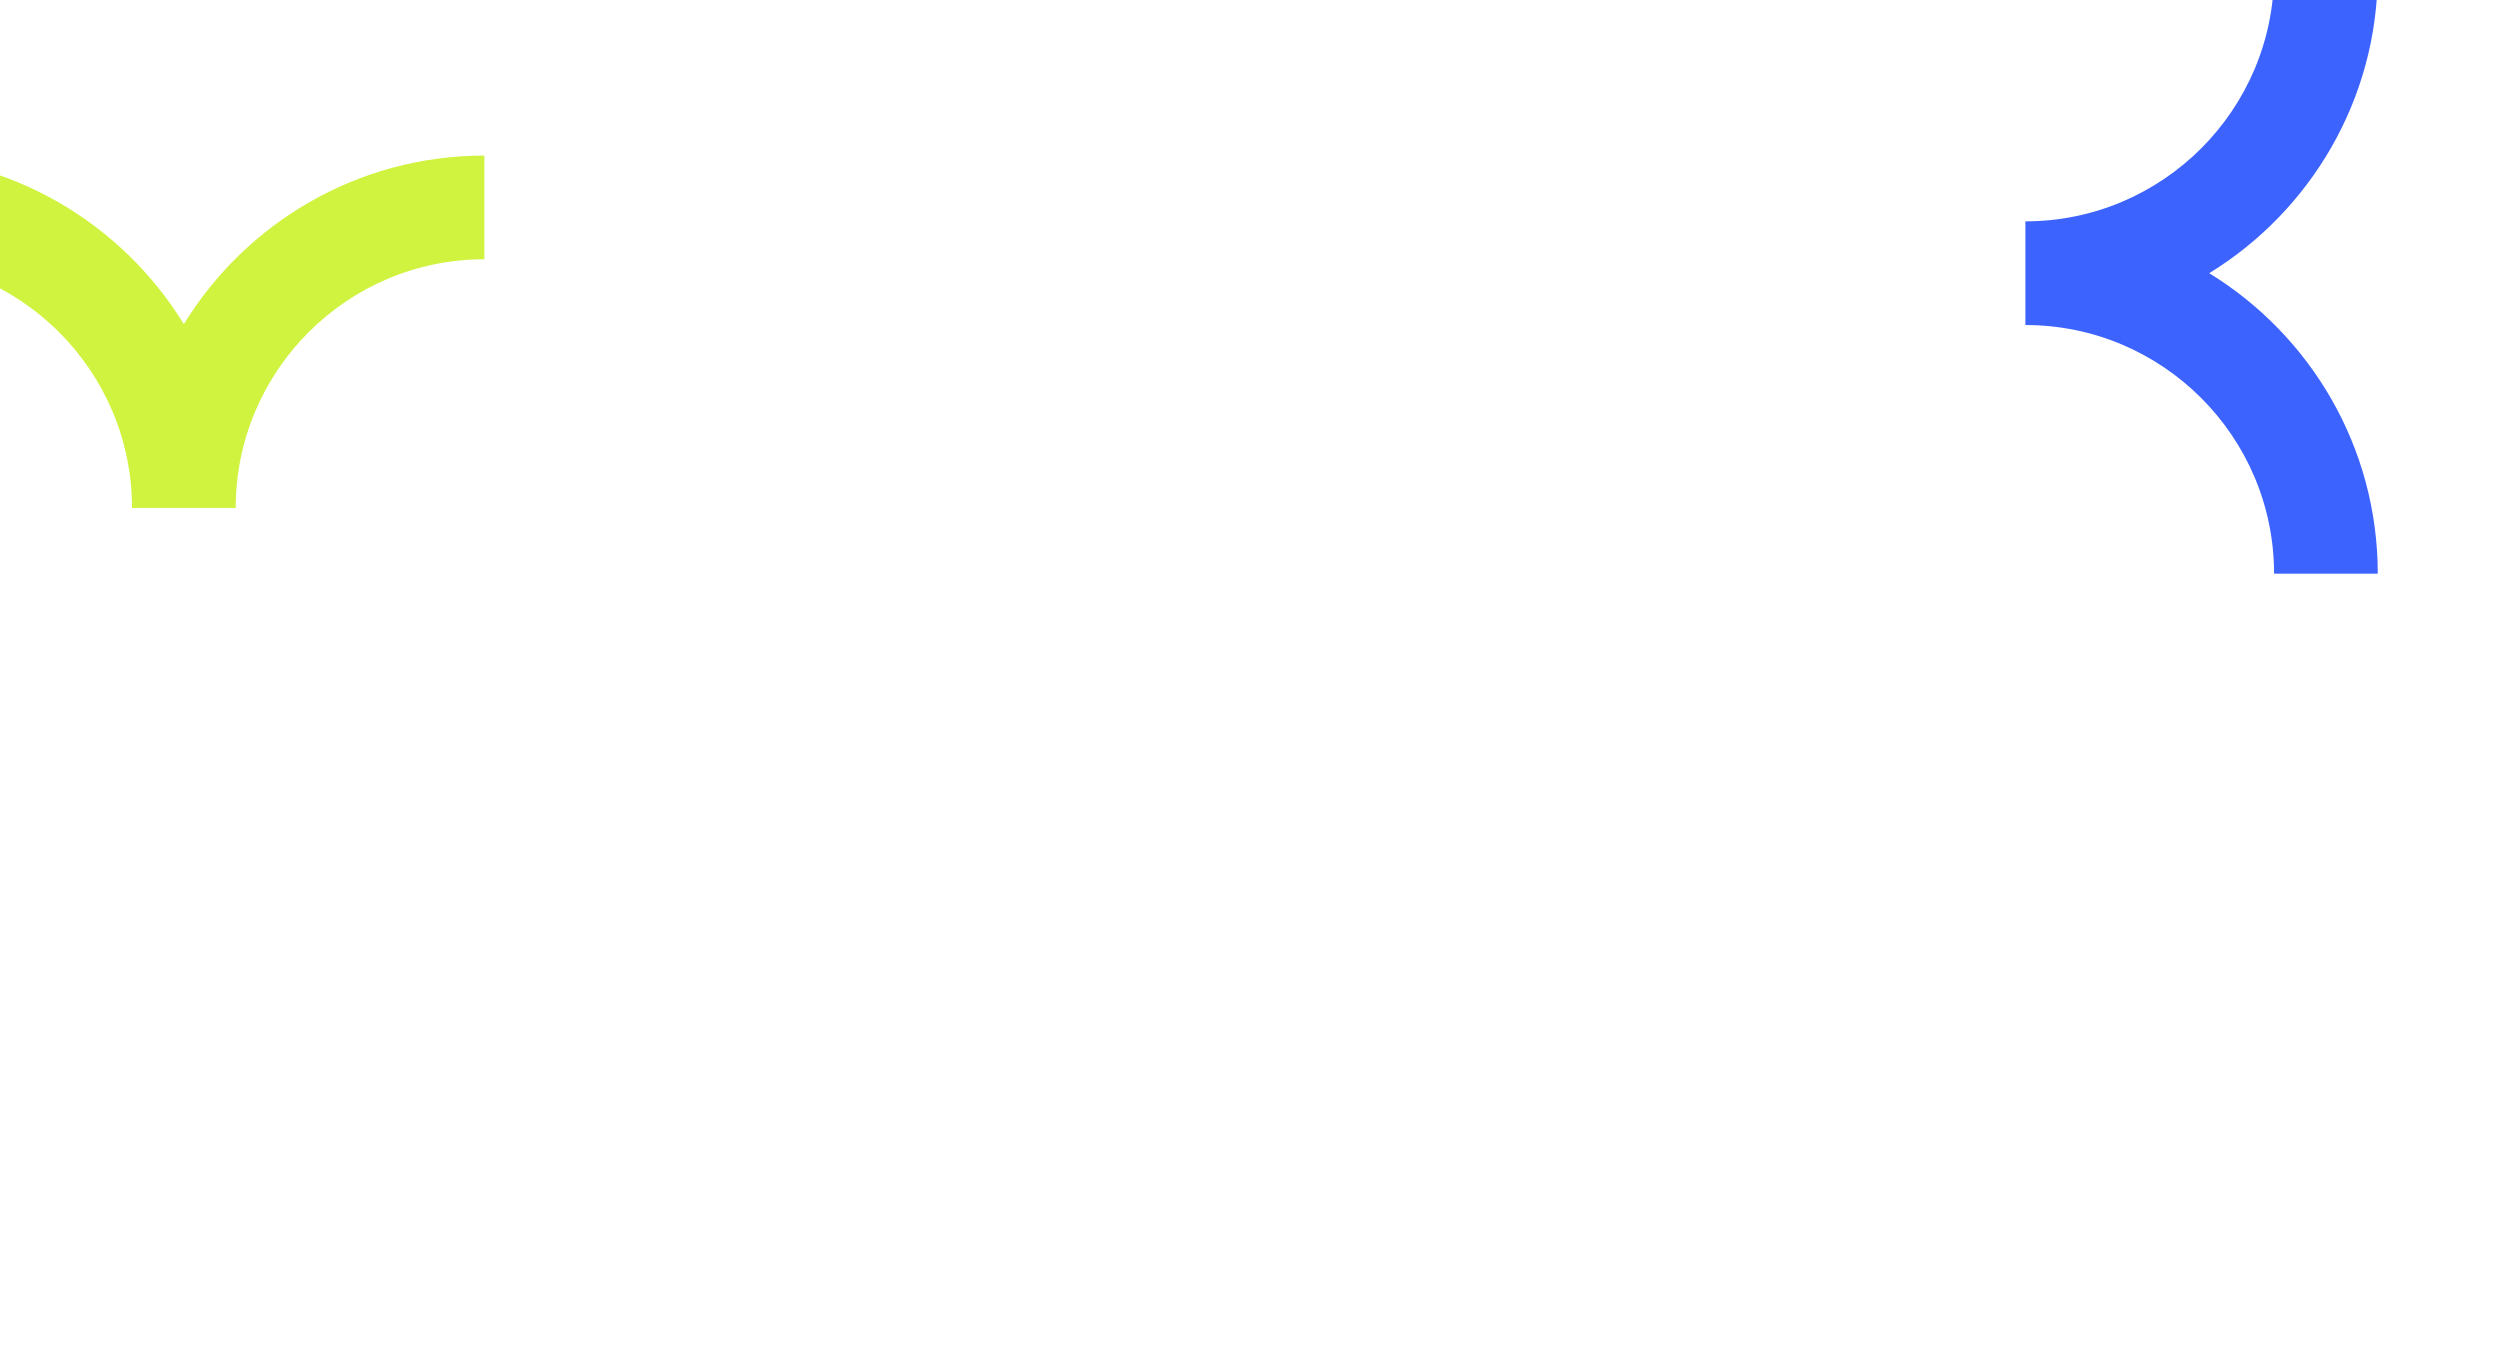 <?xml version="1.0" encoding="UTF-8"?> <svg xmlns="http://www.w3.org/2000/svg" xmlns:xlink="http://www.w3.org/1999/xlink" width="1920" height="1039" viewBox="0 0 1920 1039"><defs><clipPath id="b"><rect width="1920" height="1039"></rect></clipPath></defs><g id="a" clip-path="url(#b)"><g transform="translate(1555.5 440.595) rotate(-90)"><path d="M190.971,0h79.635c0,105.316,85.67,190.987,190.989,190.987v79.636c-97.524,0-183.164-51.858-230.808-129.441C183.163,218.766,97.522,270.624,0,270.624V190.987c105.3,0,190.971-85.671,190.971-190.987" transform="translate(0 0)" fill="#3d63ff"></path></g><g transform="translate(371.995 390.11) rotate(180)"><path d="M190.971,0h79.635c0,105.316,85.67,190.987,190.989,190.987v79.636c-97.524,0-183.164-51.858-230.808-129.441C183.163,218.766,97.522,270.624,0,270.624V190.987c105.3,0,190.971-85.671,190.971-190.987" transform="translate(0 0)" fill="#cff33e"></path></g></g></svg> 